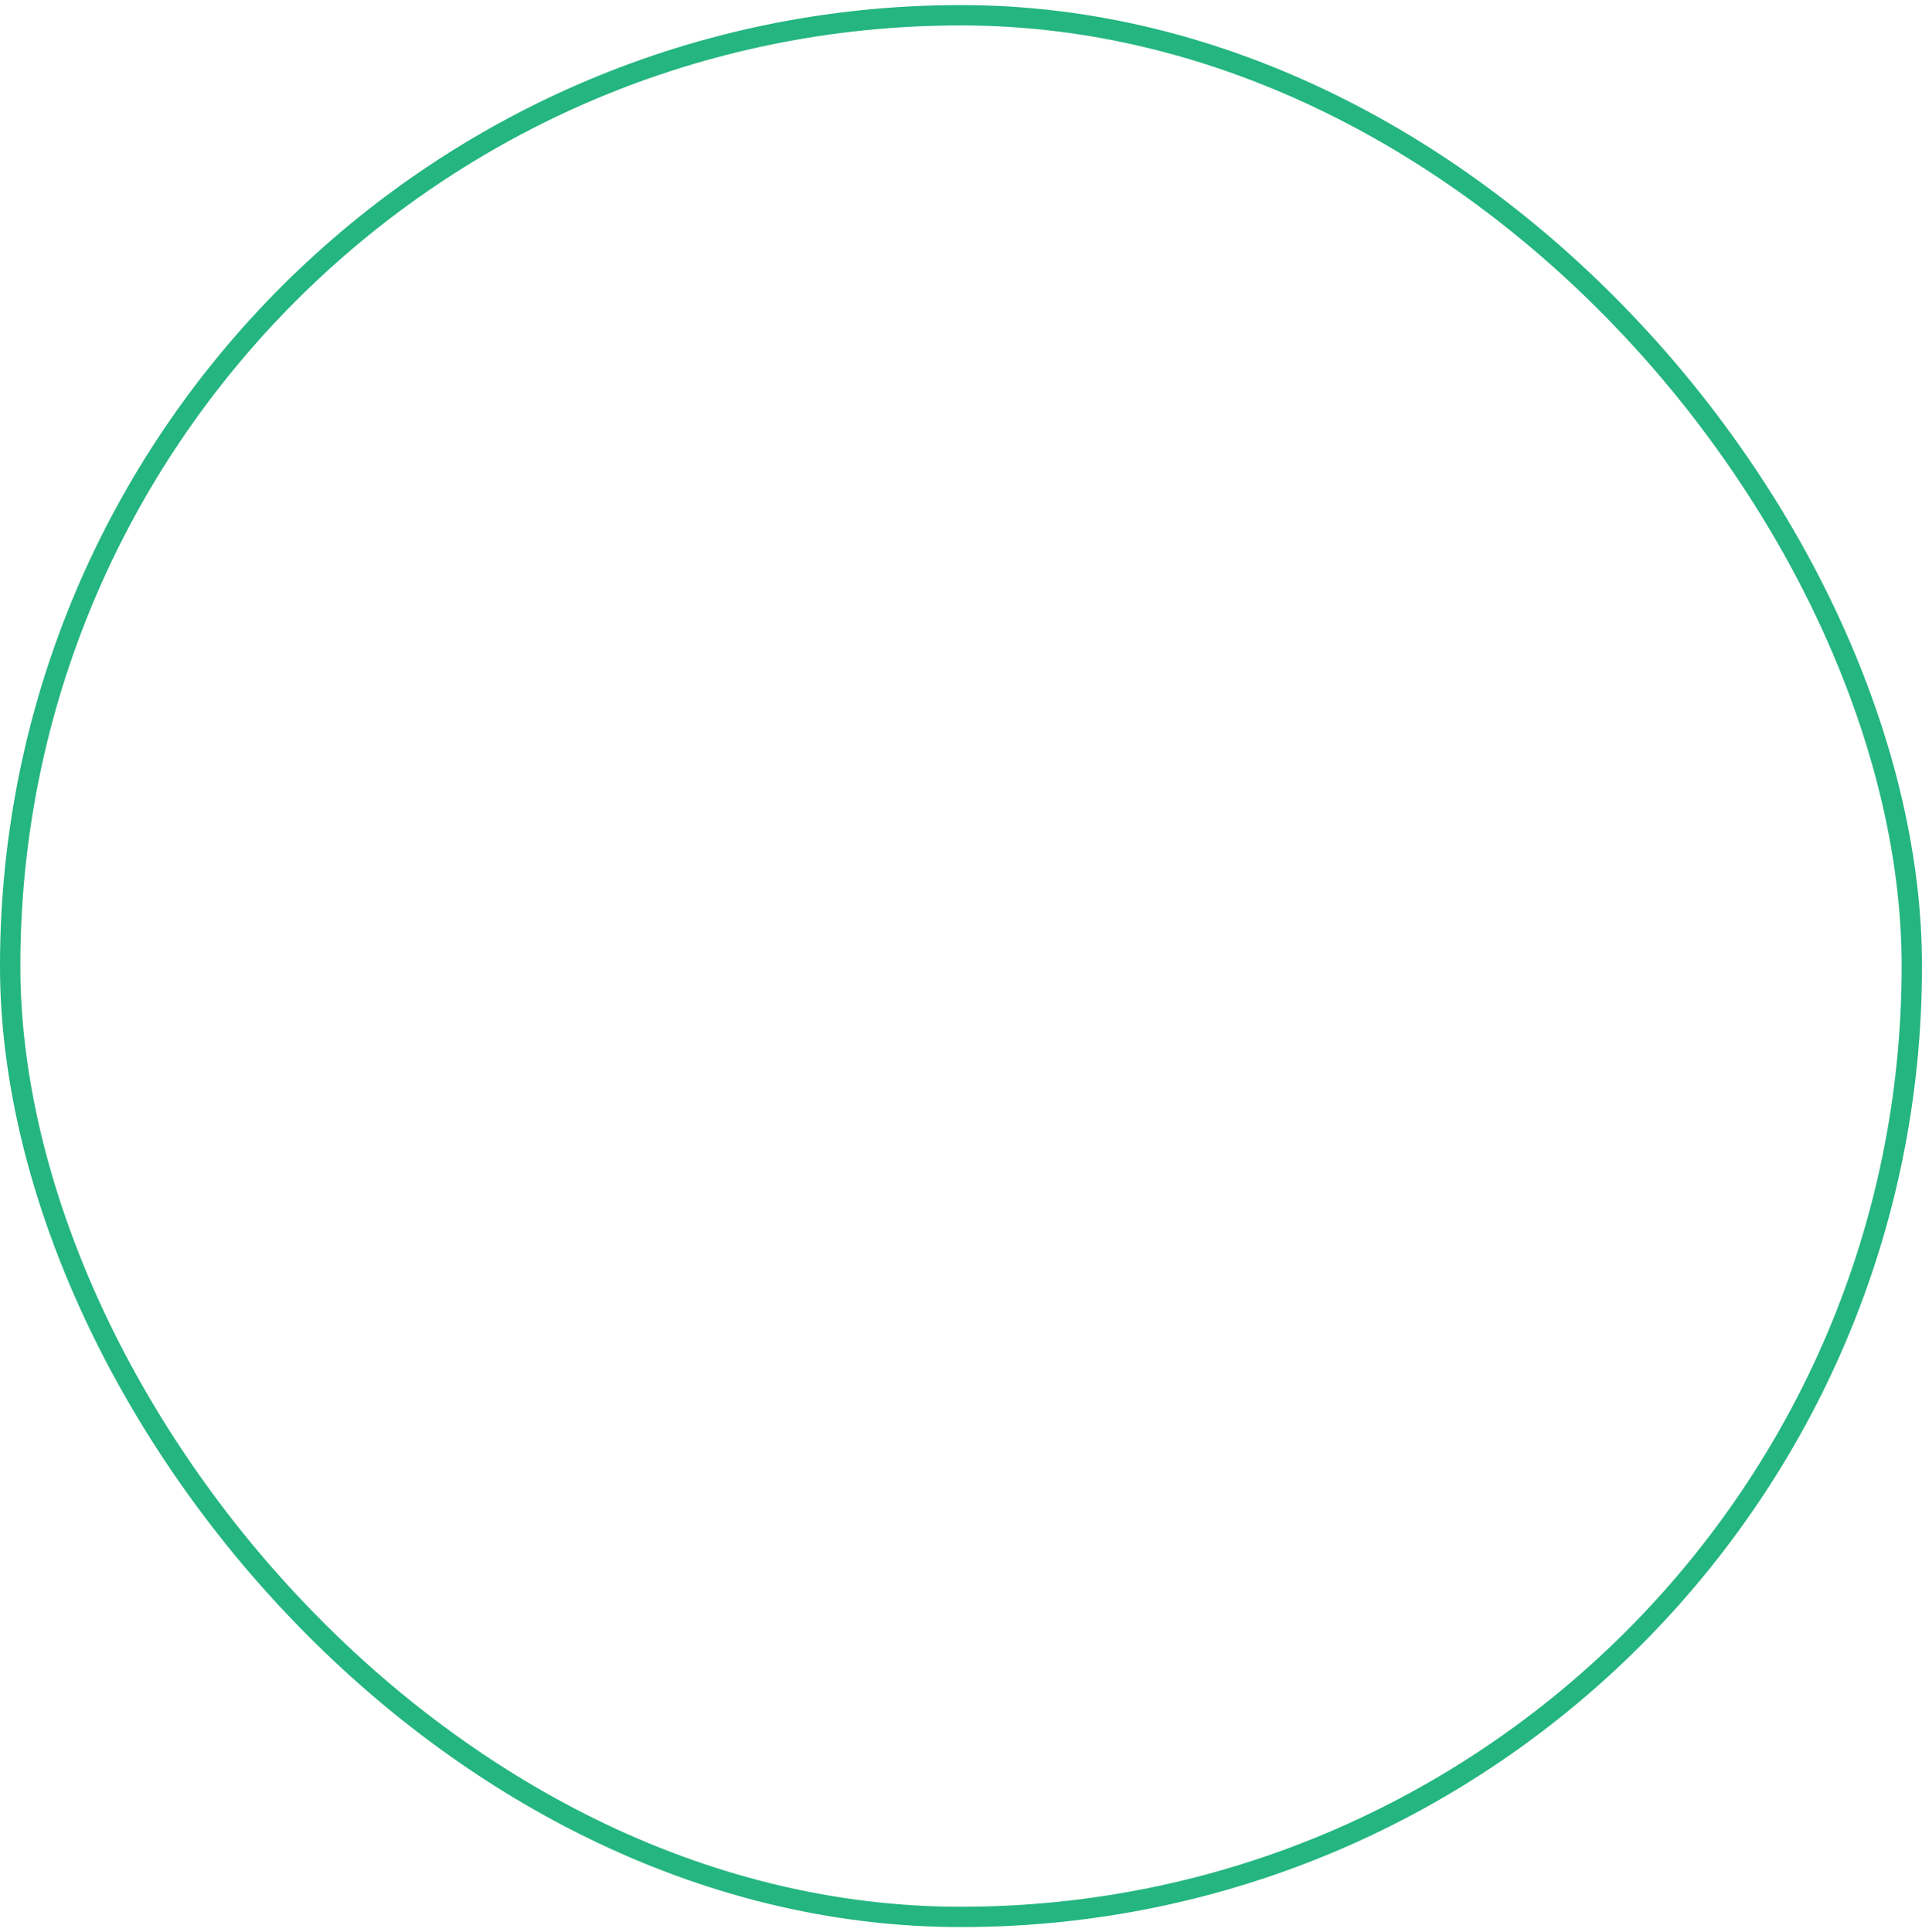 <?xml version="1.0" encoding="UTF-8"?>
<svg width="189px" height="190px" viewBox="0 0 189 190" version="1.1" xmlns="http://www.w3.org/2000/svg" xmlns:xlink="http://www.w3.org/1999/xlink">
    <title>Rectangle</title>
    <g id="Web-Designs" stroke="none" stroke-width="1" fill="none" fill-rule="evenodd">
        <g id="microsites2" transform="translate(-329, -1604)" stroke="#24B581" stroke-width="2">
            <rect id="Rectangle" x="330" y="1605.5" width="187" height="187" rx="93.5"></rect>
        </g>
    </g>
</svg>